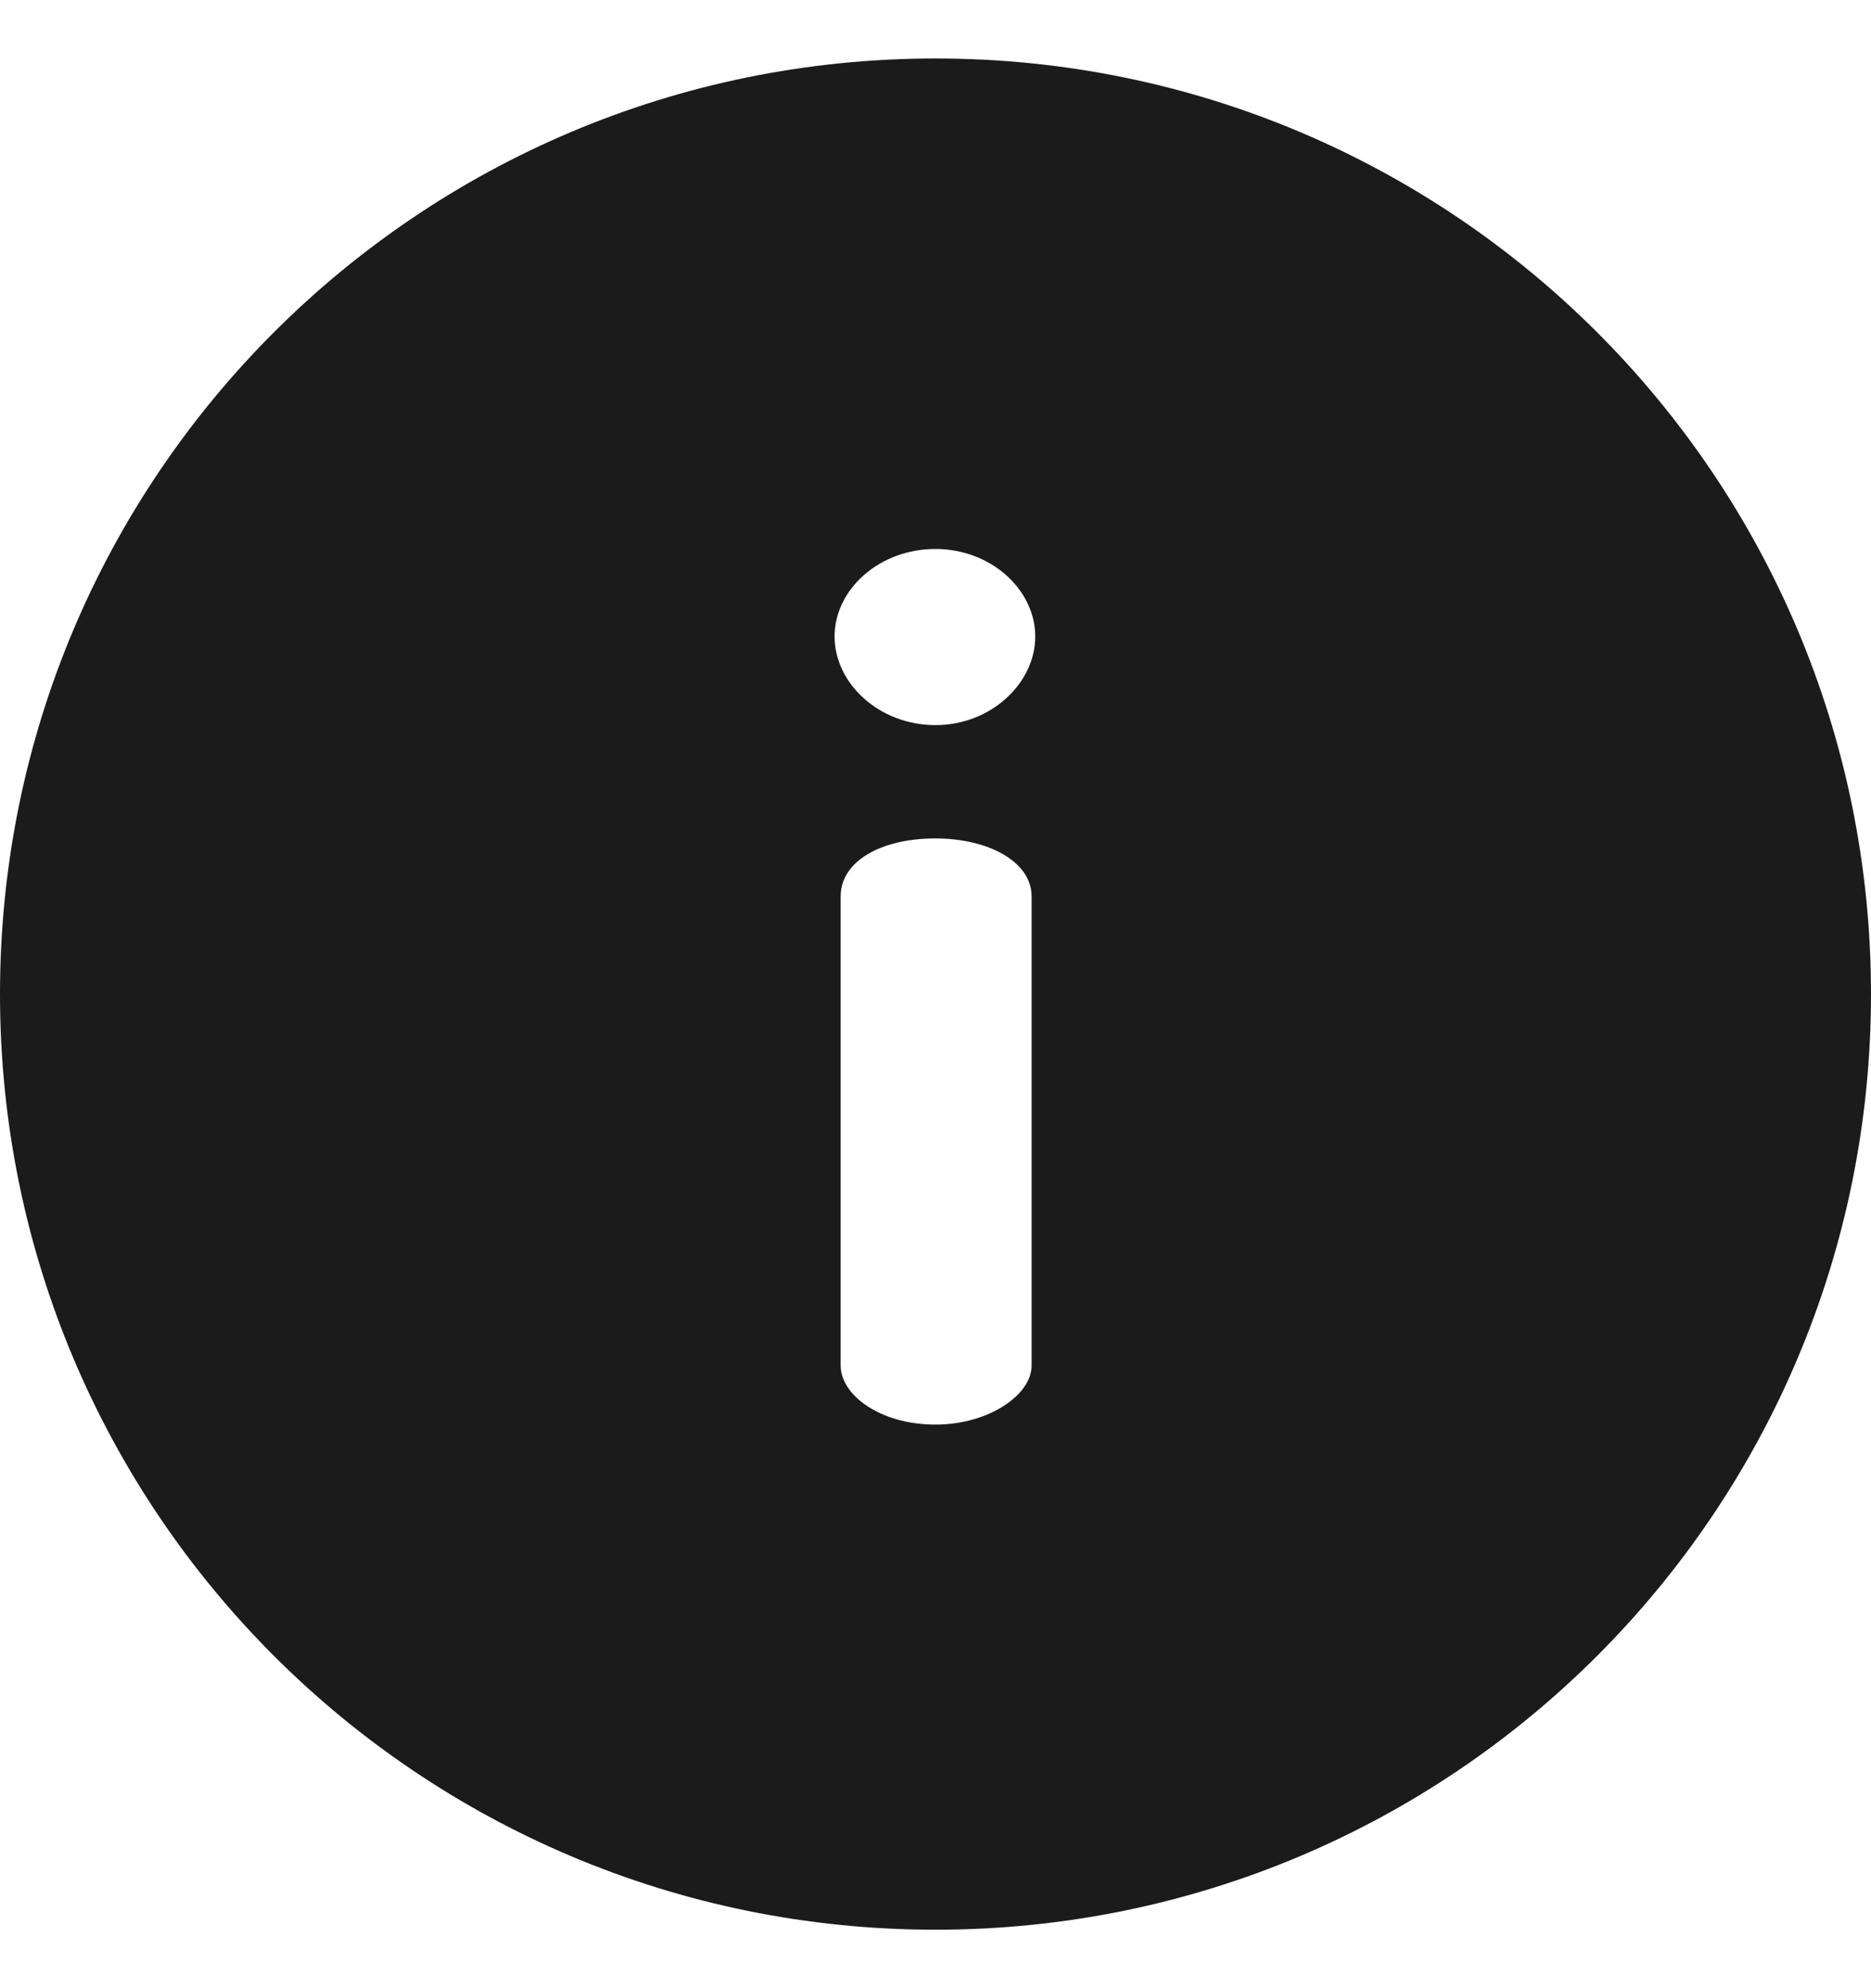 <svg width="16" height="17" viewBox="0 0 16 17" fill="none" xmlns="http://www.w3.org/2000/svg">
<path d="M8 0.5C3.578 0.5 0 4.078 0 8.5C0 12.921 3.578 16.5 8 16.5C12.422 16.5 16 12.922 16 8.5C16 4.078 12.422 0.5 8 0.5ZM8.822 11.676C8.822 11.928 8.453 12.181 8 12.181C7.526 12.181 7.189 11.928 7.189 11.676V7.664C7.189 7.369 7.526 7.169 8 7.169C8.453 7.169 8.822 7.369 8.822 7.664V11.676ZM8 6.2C7.516 6.2 7.137 5.842 7.137 5.442C7.137 5.042 7.516 4.694 8 4.694C8.474 4.694 8.853 5.042 8.853 5.442C8.853 5.842 8.474 6.2 8 6.2Z" fill="#1B1B1B"/>
</svg>
